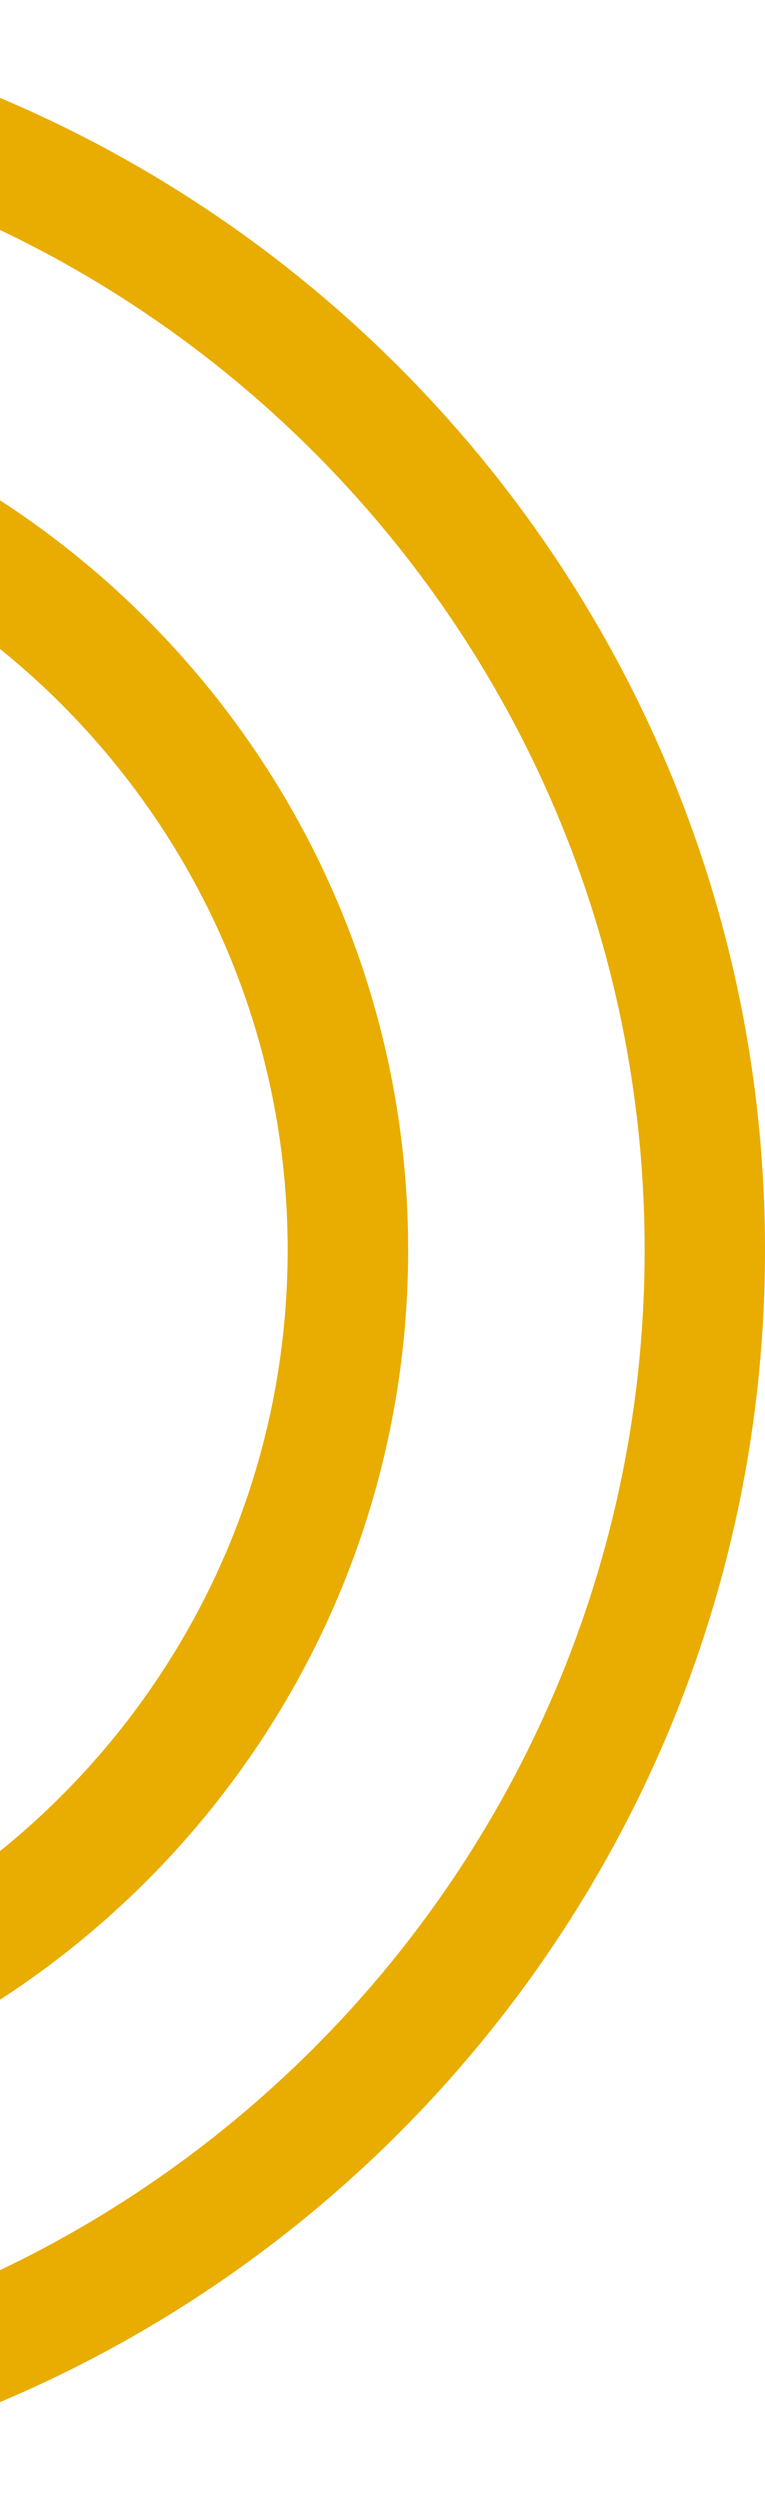 <svg width="146" height="477" viewBox="0 0 146 477" fill="none" xmlns="http://www.w3.org/2000/svg">
<g clip-path="url(#clip0_89_766)">
<path d="M-92.511 91.098C-173.8 91.098 -239.924 157.223 -239.924 238.511C-239.924 319.8 -173.8 385.924 -92.511 385.924C-11.223 385.924 54.902 319.8 54.902 238.511C54.902 157.223 -11.223 91.098 -92.511 91.098ZM-92.511 408.896C-186.467 408.896 -262.918 332.444 -262.918 238.489C-262.918 144.533 -186.467 68.104 -92.511 68.104C1.444 68.104 77.896 144.556 77.896 238.511C77.896 332.467 1.444 408.918 -92.511 408.918V408.896Z" fill="#E9AC00"/>
<path d="M-92.511 22.994C-211.328 22.994 -308.006 119.672 -308.006 238.511C-308.006 357.351 -211.328 454.029 -92.489 454.029C26.351 454.029 123.029 357.351 123.029 238.511C123.029 119.672 26.328 22.994 -92.511 22.994ZM-92.511 477C-224.018 477 -331 370.018 -331 238.511C-331 107.005 -224.018 0 -92.511 0C38.995 0 146 107.005 146 238.511C146 370.018 39.017 477 -92.511 477Z" fill="#E9AC00"/>
</g>
<defs>
<clipPath id="clip0_89_766">
<rect width="477" height="477" fill="white" transform="translate(-331)"/>
</clipPath>
</defs>
</svg>
